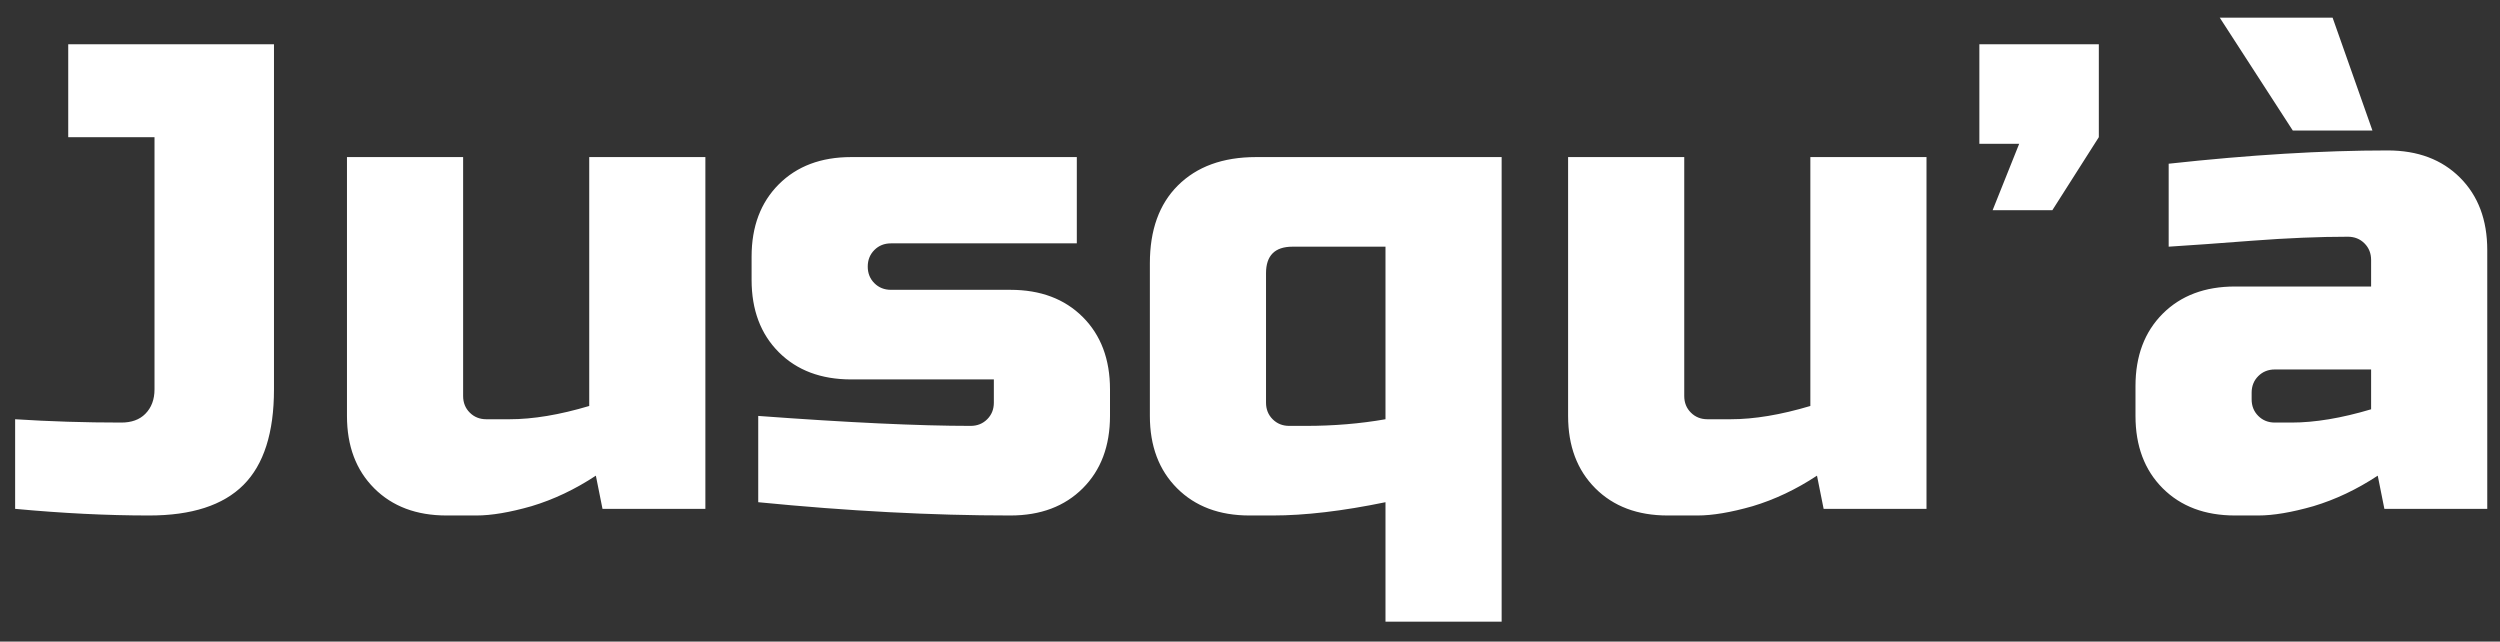 <svg width="113" height="29" viewBox="0 0 113 29" fill="none" xmlns="http://www.w3.org/2000/svg">
<rect x="0" y="0" width="113" height="29" fill="#333333" stroke="none"/>
<path d="M12.384 17.6C12.384 19.56 11.924 21 11.004 21.92C10.084 22.84 8.664 23.3 6.744 23.3C4.844 23.3 2.824 23.2 0.684 23V18.95C2.244 19.05 3.844 19.1 5.484 19.1C5.944 19.1 6.304 18.97 6.564 18.71C6.844 18.43 6.984 18.06 6.984 17.6V6.2H3.084V2H12.384V17.6ZM23.033 18.95C24.093 18.95 25.293 18.75 26.633 18.35V7.1H31.883V23H27.233L26.933 21.5C25.993 22.12 25.023 22.58 24.023 22.88C23.043 23.16 22.213 23.3 21.533 23.3H20.183C18.823 23.3 17.733 22.89 16.913 22.07C16.093 21.25 15.683 20.16 15.683 18.8V7.1H20.933V17.9C20.933 18.2 21.033 18.45 21.233 18.65C21.433 18.85 21.683 18.95 21.983 18.95H23.033ZM34.272 18.8C38.332 19.1 41.532 19.25 43.872 19.25C44.172 19.25 44.422 19.15 44.622 18.95C44.822 18.75 44.922 18.5 44.922 18.2V17.15H38.472C37.112 17.15 36.022 16.74 35.202 15.92C34.382 15.1 33.972 14.01 33.972 12.65V11.6C33.972 10.24 34.382 9.15 35.202 8.33C36.022 7.51 37.112 7.1 38.472 7.1H48.672V11H40.272C39.972 11 39.722 11.1 39.522 11.3C39.322 11.5 39.222 11.75 39.222 12.05C39.222 12.35 39.322 12.6 39.522 12.8C39.722 13 39.972 13.1 40.272 13.1H45.672C47.032 13.1 48.122 13.51 48.942 14.33C49.762 15.15 50.172 16.24 50.172 17.6V18.8C50.172 20.16 49.762 21.25 48.942 22.07C48.122 22.89 47.032 23.3 45.672 23.3C42.132 23.3 38.332 23.1 34.272 22.7V18.8ZM59.024 19.25C60.284 19.25 61.484 19.15 62.624 18.95V11.15H58.424C57.624 11.15 57.224 11.55 57.224 12.35V18.2C57.224 18.5 57.324 18.75 57.524 18.95C57.724 19.15 57.974 19.25 58.274 19.25H59.024ZM62.624 22.7C60.684 23.1 58.984 23.3 57.524 23.3H56.474C55.114 23.3 54.024 22.89 53.204 22.07C52.384 21.25 51.974 20.16 51.974 18.8V11.9C51.974 10.4 52.394 9.23 53.234 8.39C54.094 7.53 55.274 7.1 56.774 7.1H67.874V28.1H62.624V22.7ZM78.228 18.95C79.288 18.95 80.488 18.75 81.828 18.35V7.1H87.078V23H82.428L82.128 21.5C81.188 22.12 80.218 22.58 79.218 22.88C78.238 23.16 77.408 23.3 76.728 23.3H75.378C74.018 23.3 72.928 22.89 72.108 22.07C71.288 21.25 70.878 20.16 70.878 18.8V7.1H76.128V17.9C76.128 18.2 76.228 18.45 76.428 18.65C76.628 18.85 76.878 18.95 77.178 18.95H78.228ZM89.467 2H94.867V6.2L92.767 9.5H90.067L91.267 6.5H89.467V2ZM103.574 19.1C104.634 19.1 105.834 18.9 107.174 18.5V16.7H102.824C102.524 16.7 102.274 16.8 102.074 17C101.874 17.2 101.774 17.45 101.774 17.75V18.05C101.774 18.35 101.874 18.6 102.074 18.8C102.274 19 102.524 19.1 102.824 19.1H103.574ZM98.024 7.4C101.684 7 104.984 6.8 107.924 6.8C109.284 6.8 110.374 7.21 111.194 8.03C112.014 8.85 112.424 9.94 112.424 11.3V23H107.774L107.474 21.5C106.534 22.12 105.564 22.58 104.564 22.88C103.584 23.16 102.754 23.3 102.074 23.3H101.024C99.664 23.3 98.574 22.89 97.754 22.07C96.934 21.25 96.524 20.16 96.524 18.8V17.45C96.524 16.09 96.934 15 97.754 14.18C98.574 13.36 99.664 12.95 101.024 12.95H107.174V11.75C107.174 11.45 107.074 11.2 106.874 11C106.674 10.8 106.424 10.7 106.124 10.7C104.824 10.7 103.384 10.76 101.804 10.88C100.244 11 98.984 11.09 98.024 11.15V7.4ZM103.634 5.9L100.334 0.8H105.434L107.234 5.9H103.634Z" fill="white"/>
</svg>
